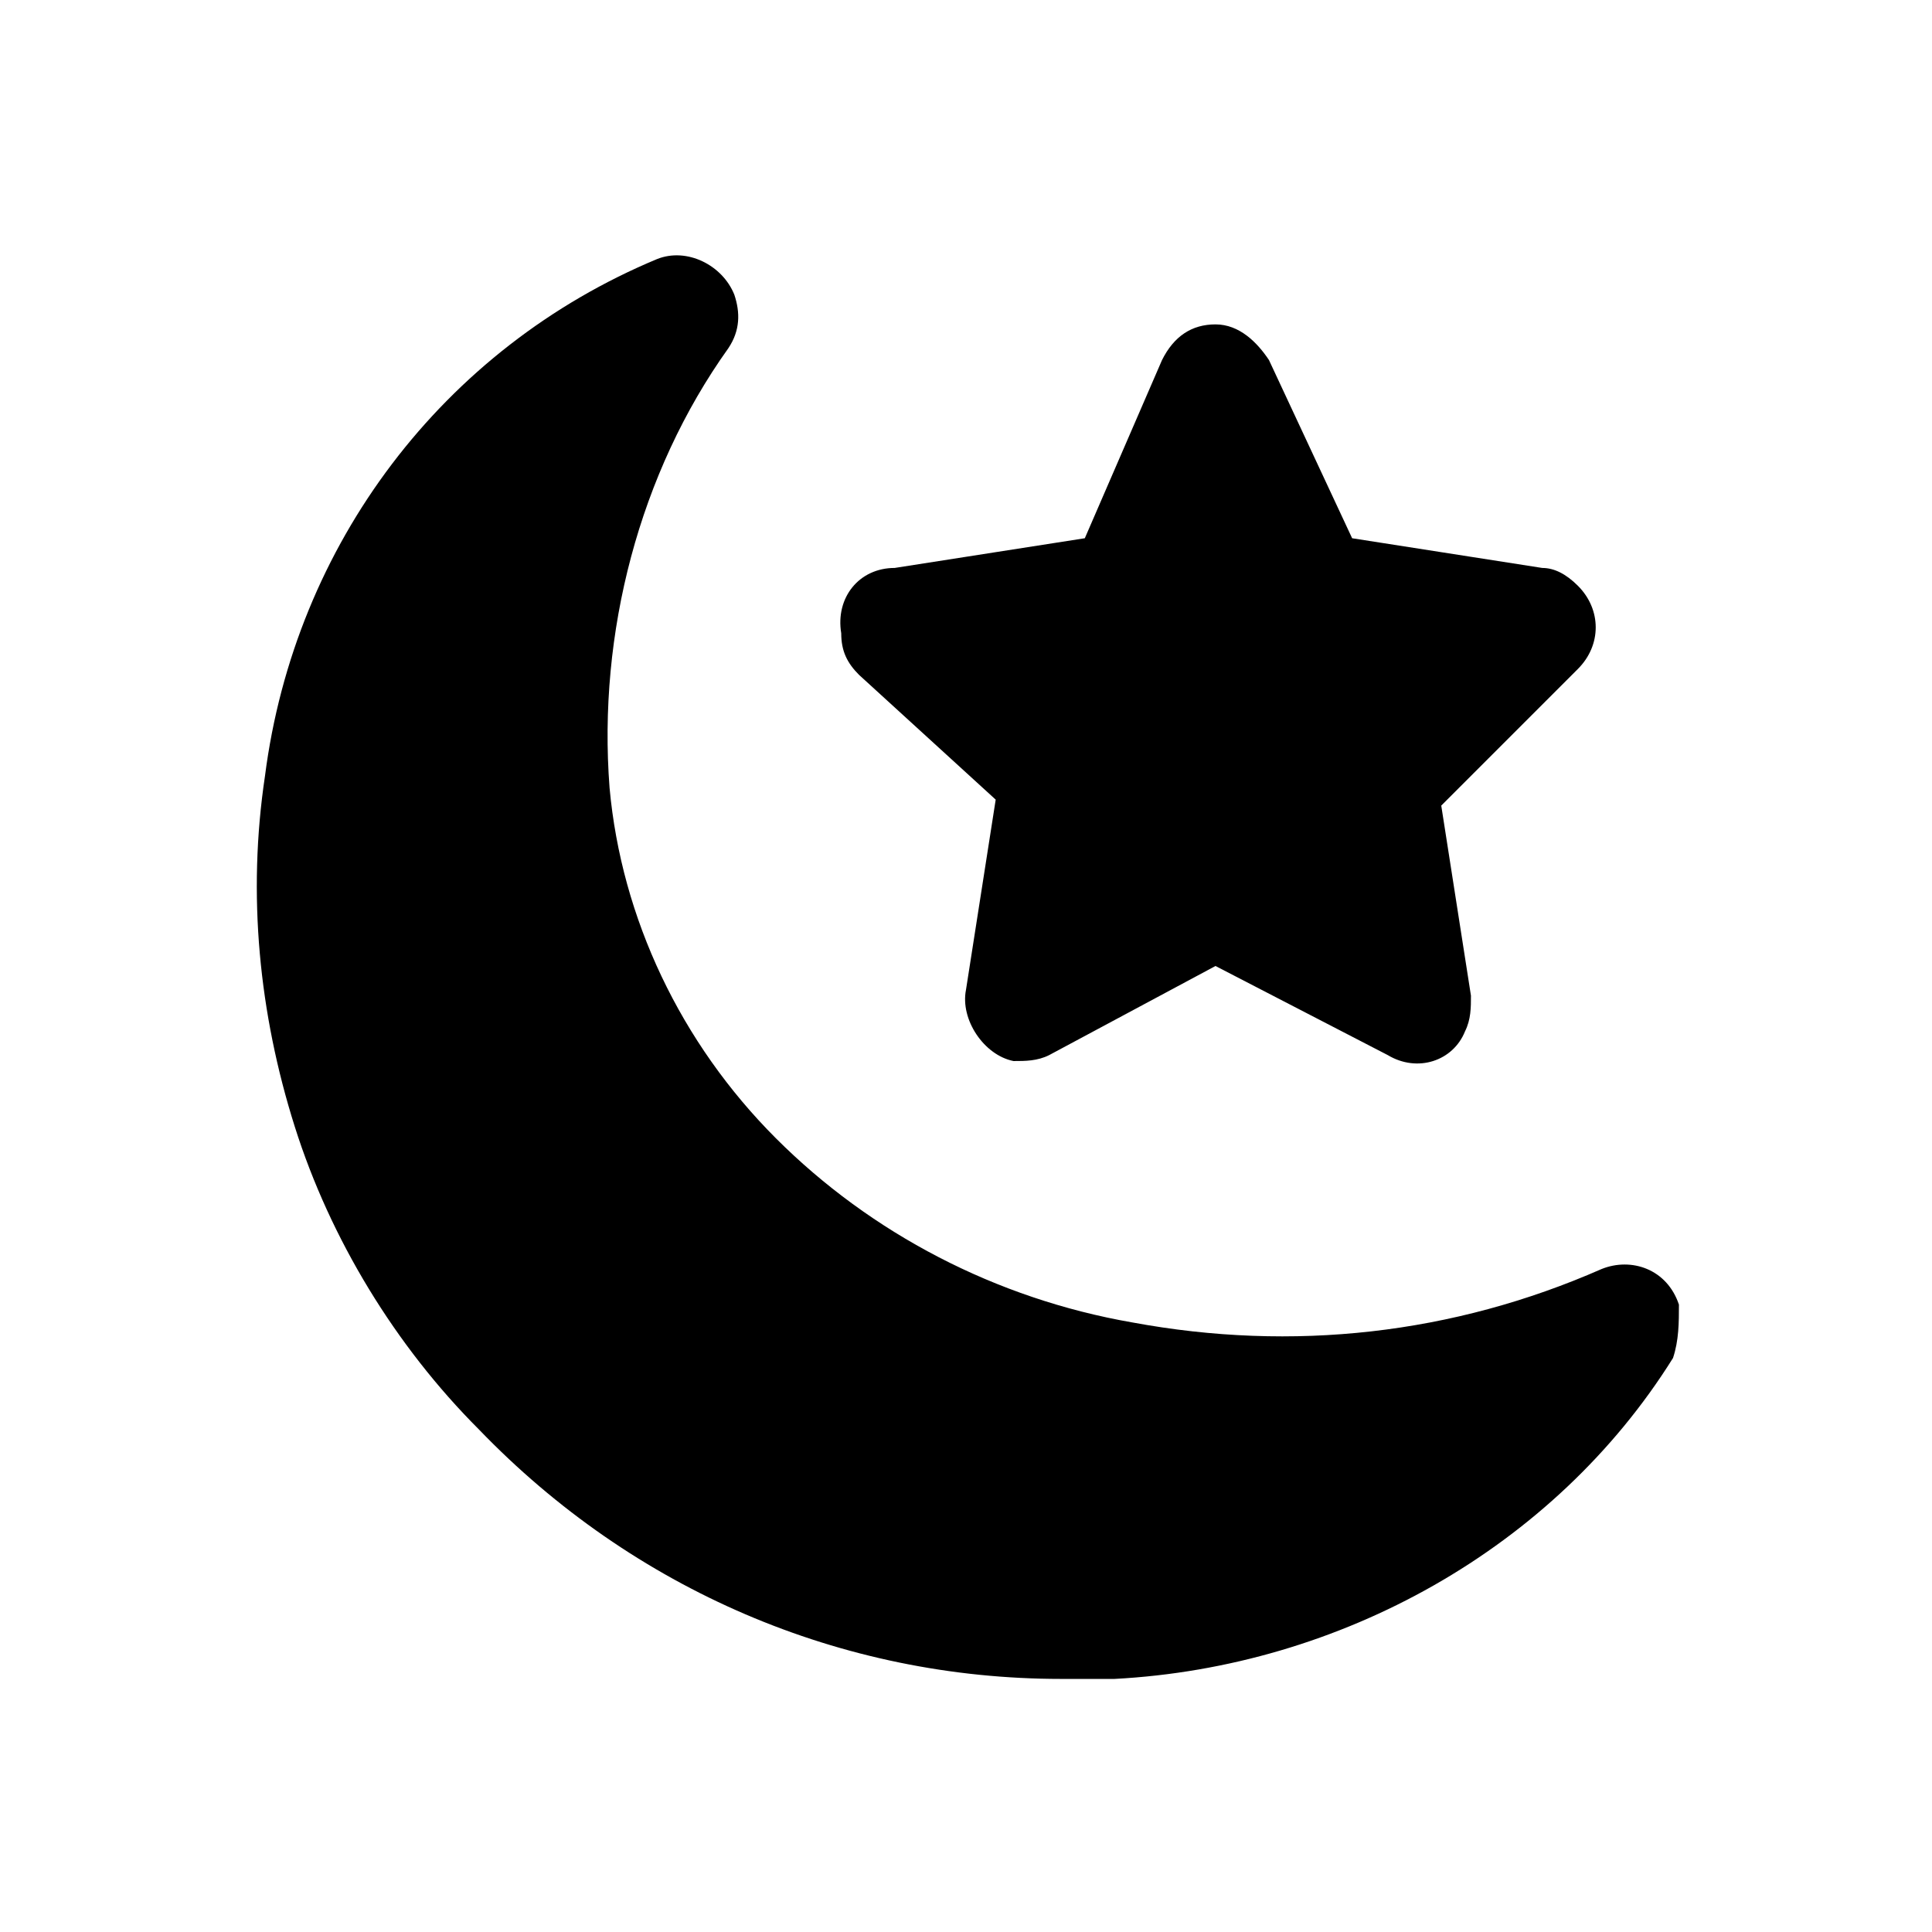 <?xml version="1.0" encoding="UTF-8"?>
<!-- Uploaded to: ICON Repo, www.svgrepo.com, Generator: ICON Repo Mixer Tools -->
<svg fill="#000000" width="800px" height="800px" version="1.1" viewBox="144 144 512 512" xmlns="http://www.w3.org/2000/svg">
 <path d="m587.35 503.91c-31.488 50.383-88.168 81.867-147.99 85.02h-14.168c-58.254 0-113.36-23.617-154.29-66.125-22.043-22.043-39.359-50.383-48.805-80.293-9.445-29.914-12.594-61.402-7.871-92.891 7.871-61.402 47.23-113.36 103.91-136.97 7.871-3.148 17.32 1.574 20.469 9.445 1.574 4.723 1.574 9.445-1.574 14.168-23.621 33.062-34.641 75.57-31.492 116.5 3.148 34.637 18.895 67.699 44.082 92.891 25.191 25.191 58.254 42.508 94.465 48.805 42.508 7.871 85.02 3.148 124.38-14.168 7.871-3.148 17.32 0 20.469 9.445-0.004 4.723-0.004 9.449-1.578 14.172zm-179.48-148-7.871 50.383c-1.574 7.871 4.723 17.32 12.594 18.895 3.148 0 6.297 0 9.445-1.574l44.082-23.617 45.656 23.617c7.871 4.723 17.32 1.574 20.469-6.297 1.574-3.148 1.574-6.297 1.574-9.445l-7.871-50.383 36.211-36.211c6.297-6.297 6.297-15.742 0-22.043-3.148-3.148-6.297-4.723-9.445-4.723l-50.383-7.871-22.043-47.23c-3.148-4.723-7.871-9.445-14.168-9.445s-11.02 3.148-14.168 9.445l-20.465 47.227-50.383 7.871c-9.445 0-15.742 7.871-14.168 17.32 0 4.723 1.574 7.871 4.723 11.02z"/>
</svg>